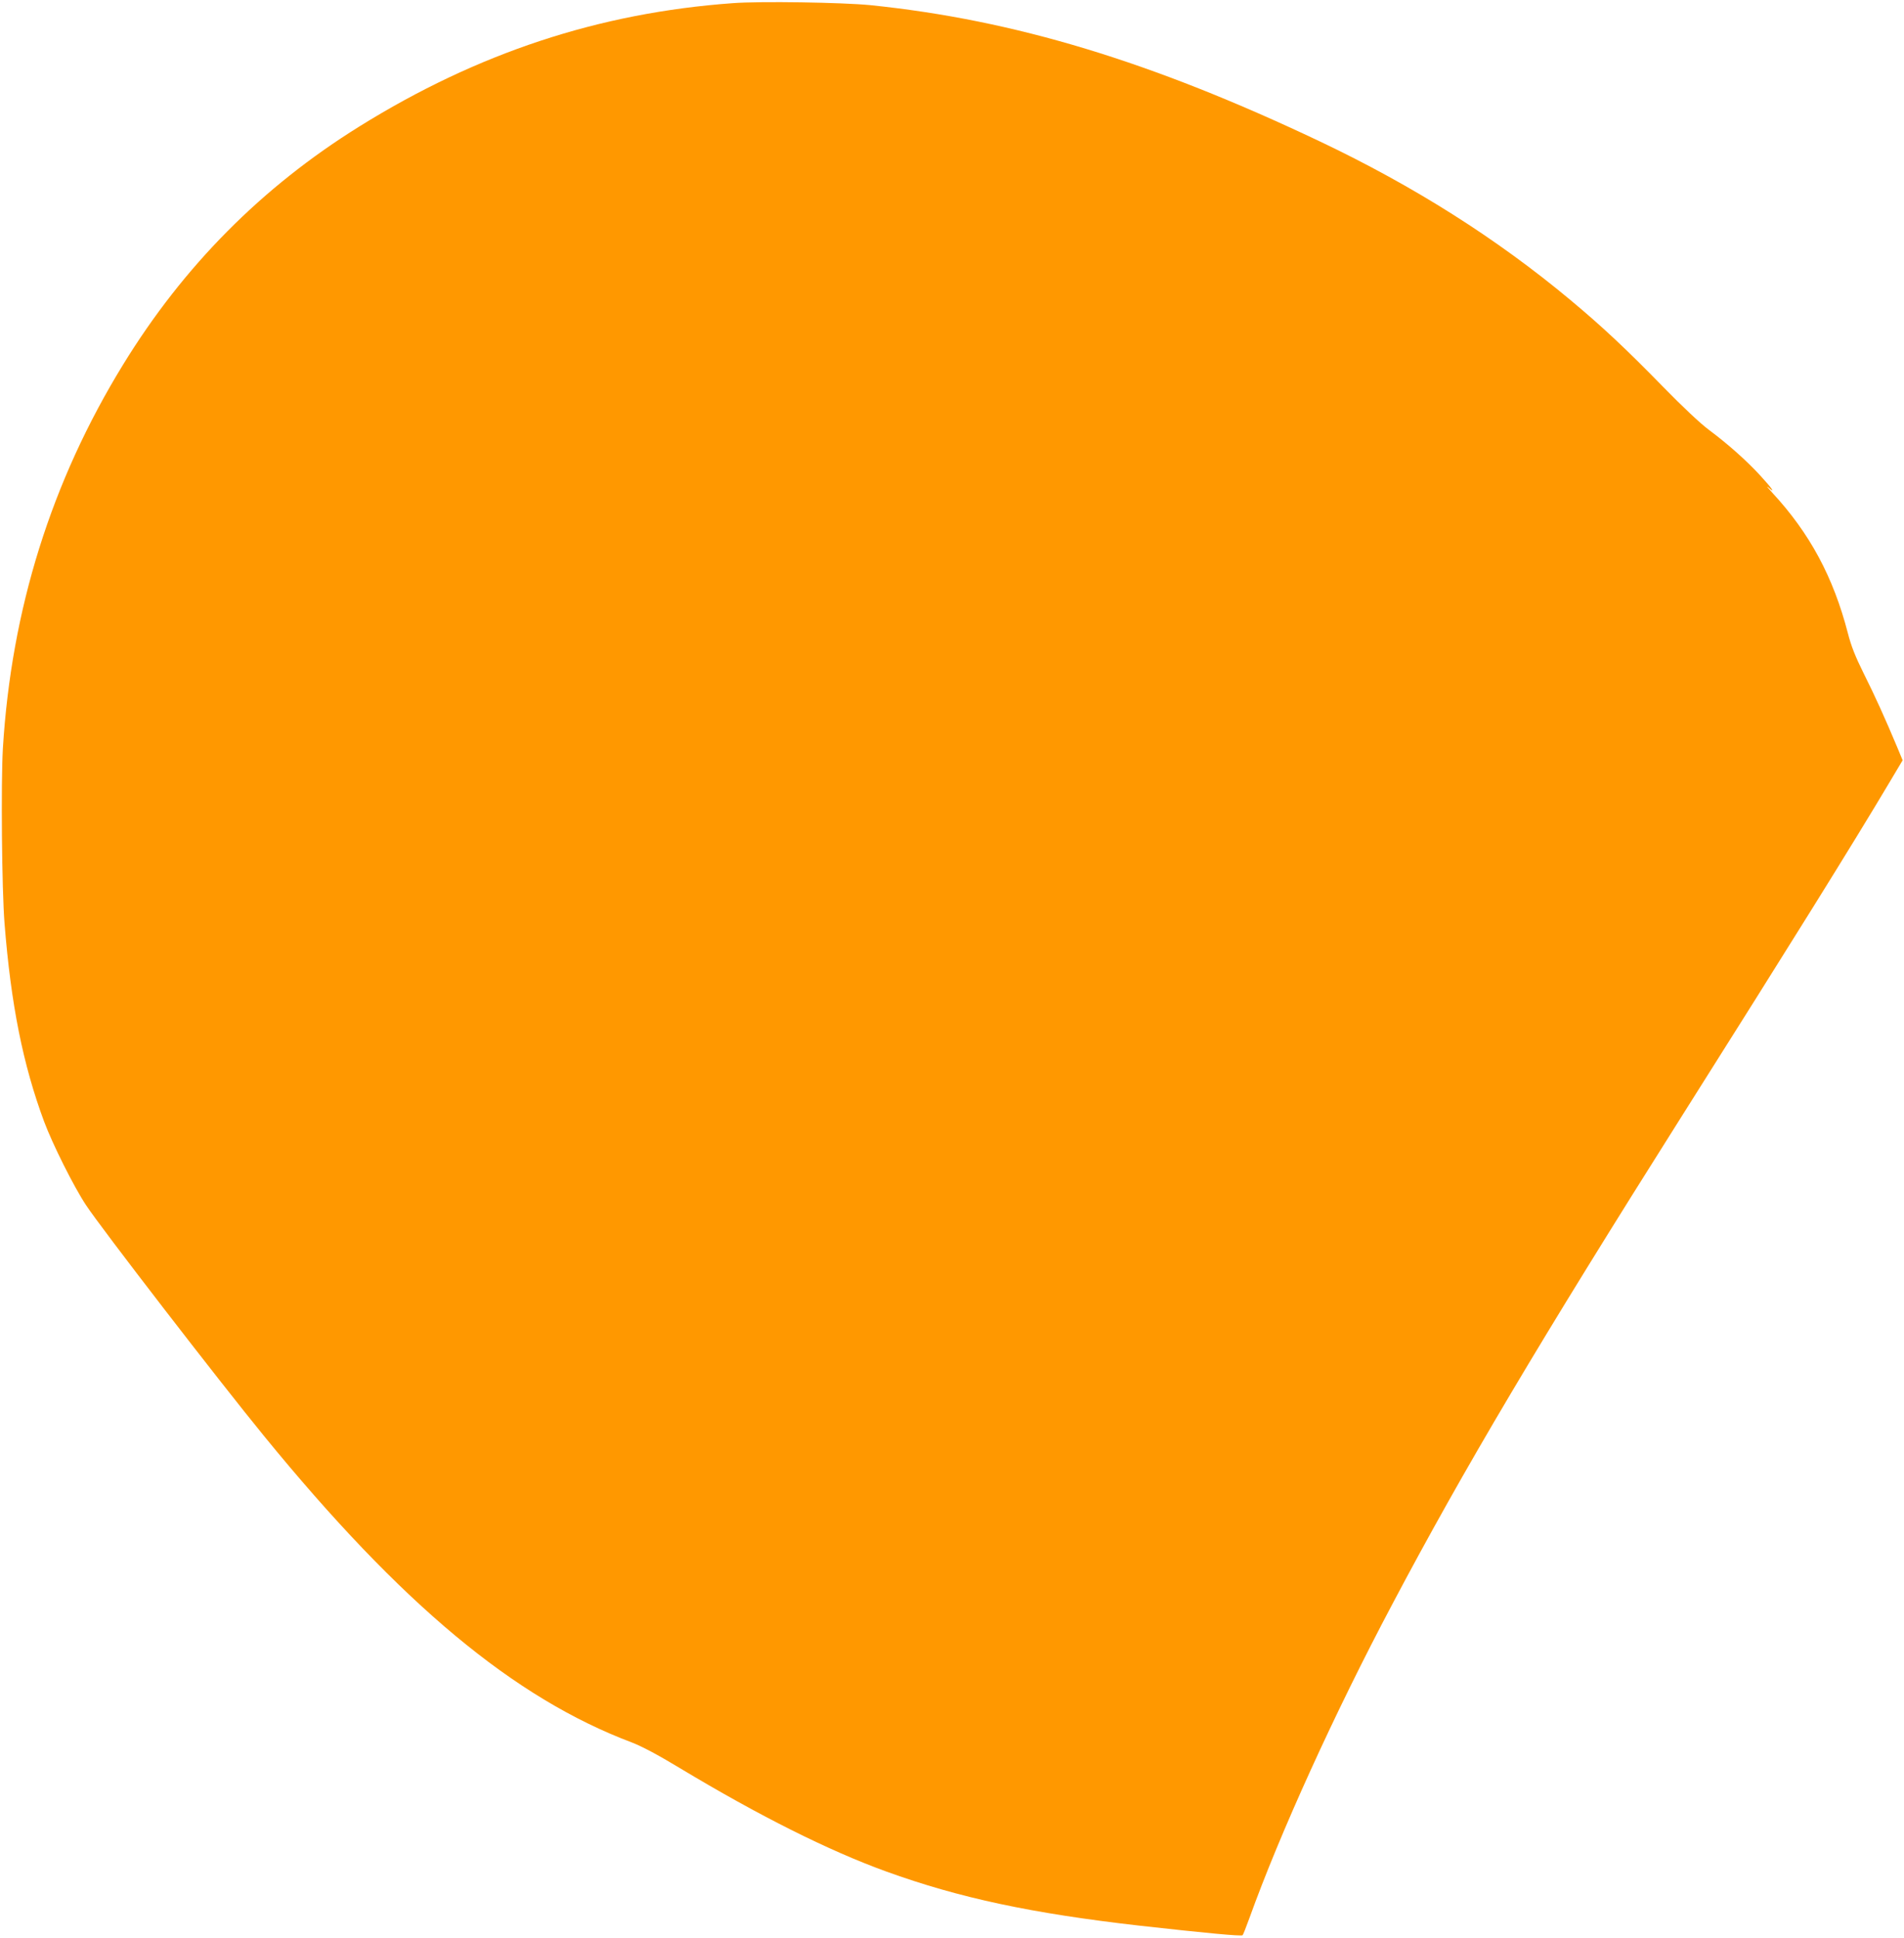 <?xml version="1.0" standalone="no"?>
<!DOCTYPE svg PUBLIC "-//W3C//DTD SVG 20010904//EN"
 "http://www.w3.org/TR/2001/REC-SVG-20010904/DTD/svg10.dtd">
<svg version="1.0" xmlns="http://www.w3.org/2000/svg"
 width="1258pt" height="1280pt" viewBox="0 0 1258 1280"
 preserveAspectRatio="xMidYMid meet">
<g transform="translate(0,1280) scale(0.1,-0.1)"
fill="#ff9800" stroke="none">
<path d="M4840 12779 c-883 -64 -1685 -329 -2465 -814 -645 -401 -1162 -922
-1562 -1574 -474 -772 -738 -1616 -794 -2535 -13 -226 -7 -934 11 -1156 42
-532 121 -931 262 -1310 55 -147 194 -426 276 -550 97 -148 876 -1158 1176
-1525 908 -1112 1653 -1732 2431 -2025 67 -26 171 -81 315 -168 523 -315 984
-546 1365 -684 483 -175 963 -277 1675 -358 437 -49 673 -71 680 -63 4 4 24
55 45 113 201 559 562 1353 945 2075 472 892 972 1734 1920 3235 702 1111
1122 1785 1364 2192 l87 146 -37 89 c-77 184 -149 343 -221 486 -55 111 -82
179 -104 265 -96 370 -251 659 -499 927 -30 33 -43 49 -27 36 52 -46 27 -9
-52 77 -91 99 -212 207 -342 304 -54 40 -174 153 -302 284 -245 251 -401 397
-612 573 -487 406 -1034 752 -1655 1047 -1115 529 -2017 802 -2970 900 -184
18 -728 27 -910 13z"/>
</g>
</svg>

